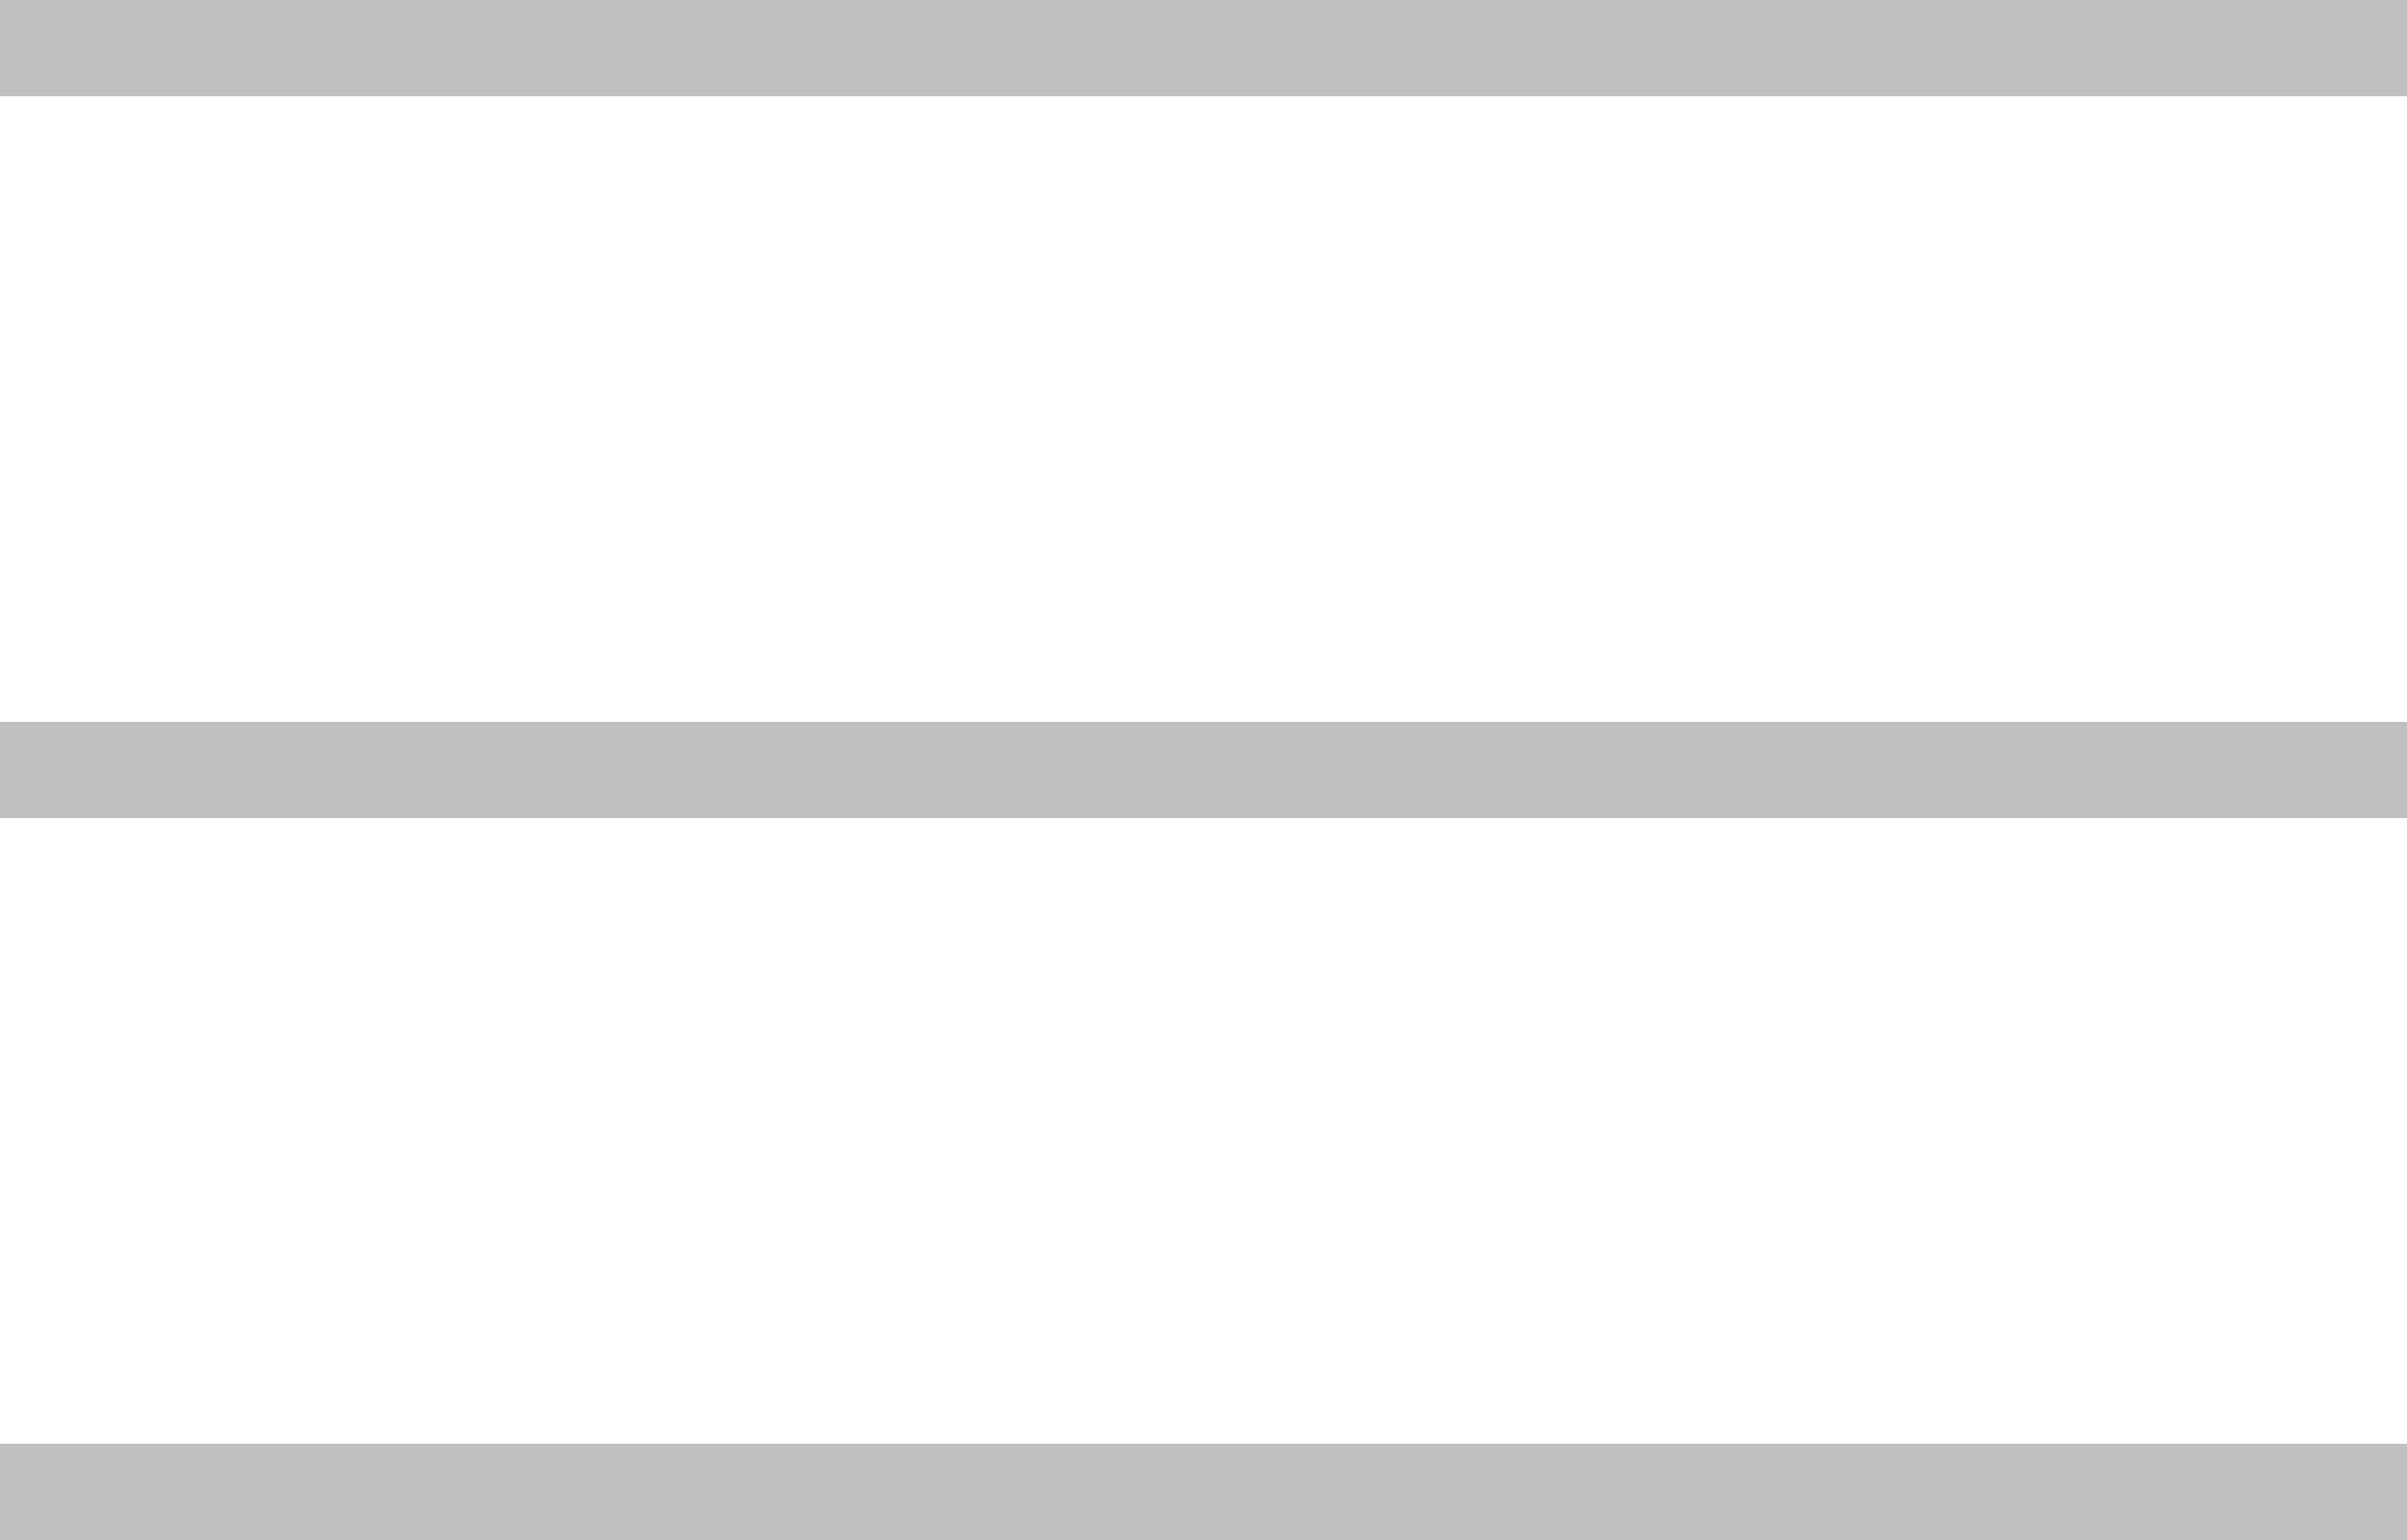 <svg width="50" height="32" viewBox="0 0 50 32" fill="none" xmlns="http://www.w3.org/2000/svg">
<path d="M0 1C8.73 1 37.698 1 50 1" stroke="#C0C0C0" stroke-width="2"/>
<path d="M0 16C8.73 16 37.698 16 50 16" stroke="#C0C0C0" stroke-width="2"/>
<path d="M0 31C8.73 31 37.698 31 50 31" stroke="#C0C0C0" stroke-width="2"/>
</svg>

